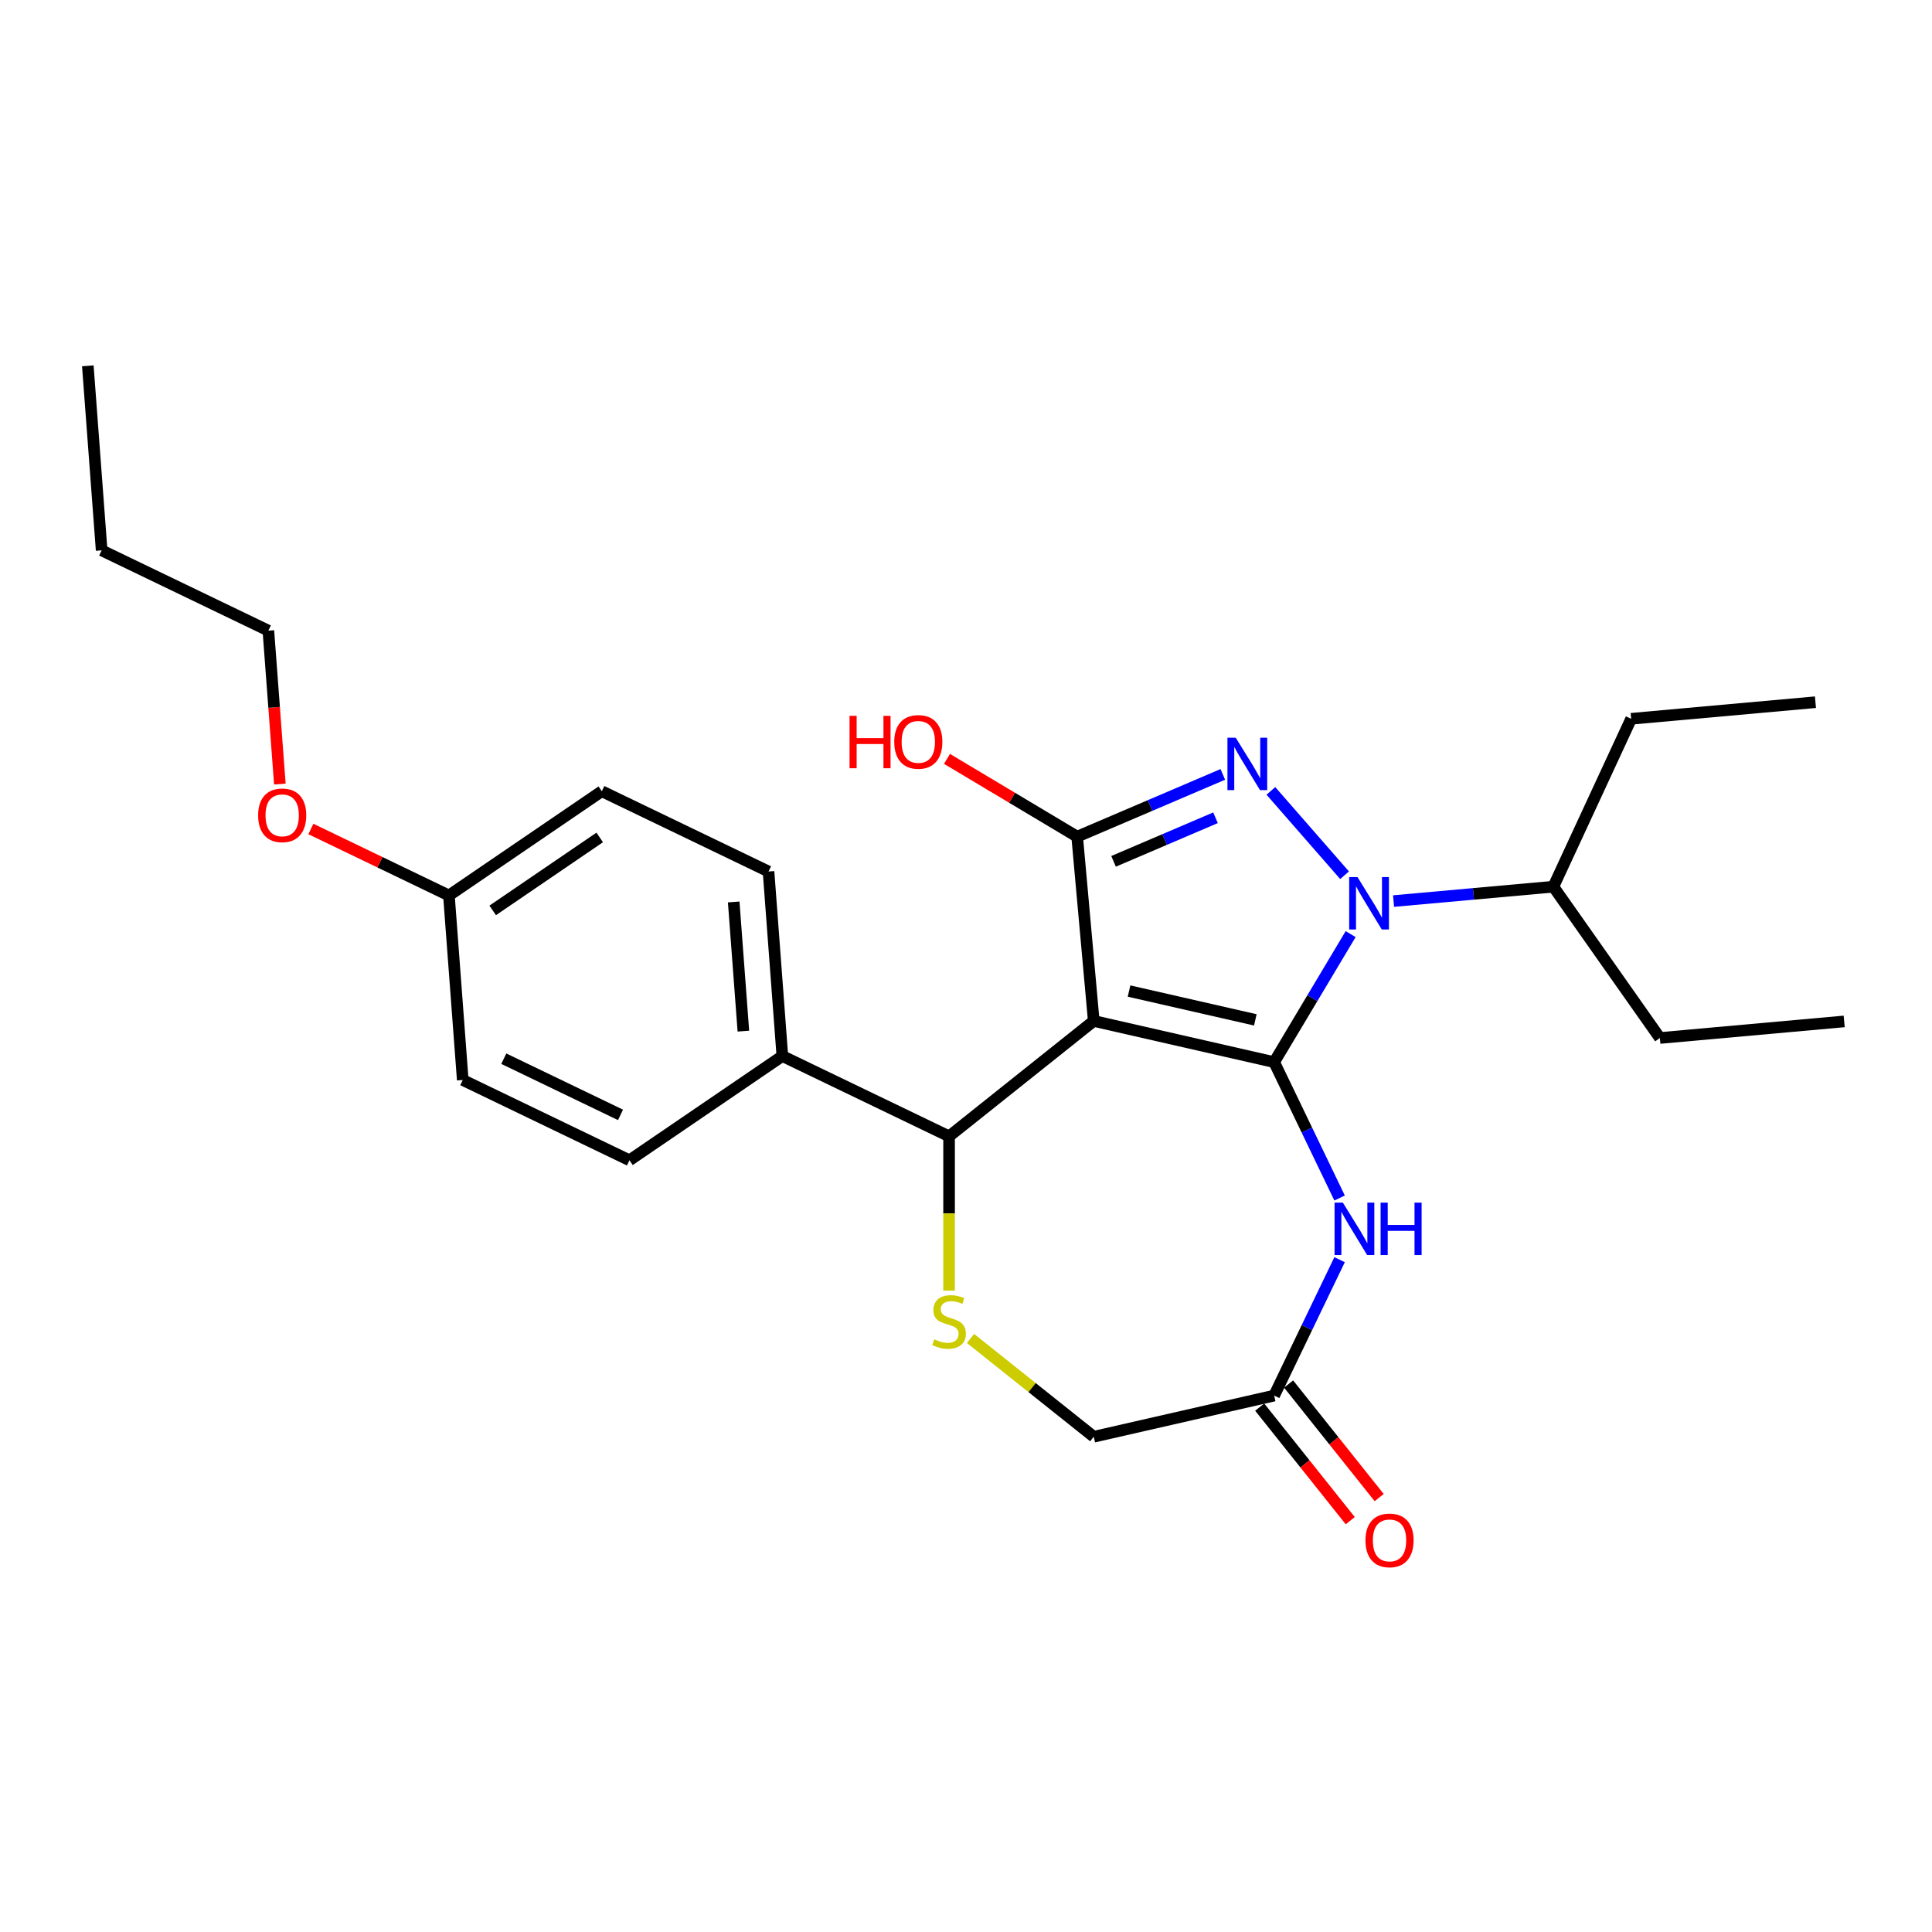 <?xml version='1.0' encoding='iso-8859-1'?>
<svg version='1.1' baseProfile='full'
              xmlns='http://www.w3.org/2000/svg'
                      xmlns:rdkit='http://www.rdkit.org/xml'
                      xmlns:xlink='http://www.w3.org/1999/xlink'
                  xml:space='preserve'
width='1000px' height='1000px' viewBox='0 0 1000 1000'>
<!-- END OF HEADER -->
<rect style='opacity:1.0;fill:#FFFFFF;stroke:none' width='1000' height='1000' x='0' y='0'> </rect>
<path class='bond-0' d='M 659.501,549.757 L 566.123,528.444' style='fill:none;fill-rule:evenodd;stroke:#000000;stroke-width:6px;stroke-linecap:butt;stroke-linejoin:miter;stroke-opacity:1' />
<path class='bond-0' d='M 649.757,527.884 L 584.392,512.965' style='fill:none;fill-rule:evenodd;stroke:#000000;stroke-width:6px;stroke-linecap:butt;stroke-linejoin:miter;stroke-opacity:1' />
<path class='bond-1' d='M 659.501,549.757 L 679.297,516.625' style='fill:none;fill-rule:evenodd;stroke:#000000;stroke-width:6px;stroke-linecap:butt;stroke-linejoin:miter;stroke-opacity:1' />
<path class='bond-1' d='M 679.297,516.625 L 699.092,483.492' style='fill:none;fill-rule:evenodd;stroke:#0000FF;stroke-width:6px;stroke-linecap:butt;stroke-linejoin:miter;stroke-opacity:1' />
<path class='bond-4' d='M 659.501,549.757 L 676.437,584.926' style='fill:none;fill-rule:evenodd;stroke:#000000;stroke-width:6px;stroke-linecap:butt;stroke-linejoin:miter;stroke-opacity:1' />
<path class='bond-4' d='M 676.437,584.926 L 693.374,620.094' style='fill:none;fill-rule:evenodd;stroke:#0000FF;stroke-width:6px;stroke-linecap:butt;stroke-linejoin:miter;stroke-opacity:1' />
<path class='bond-3' d='M 566.123,528.444 L 557.538,433.05' style='fill:none;fill-rule:evenodd;stroke:#000000;stroke-width:6px;stroke-linecap:butt;stroke-linejoin:miter;stroke-opacity:1' />
<path class='bond-5' d='M 566.123,528.444 L 491.24,588.161' style='fill:none;fill-rule:evenodd;stroke:#000000;stroke-width:6px;stroke-linecap:butt;stroke-linejoin:miter;stroke-opacity:1' />
<path class='bond-2' d='M 695.945,453.021 L 657.809,409.37' style='fill:none;fill-rule:evenodd;stroke:#0000FF;stroke-width:6px;stroke-linecap:butt;stroke-linejoin:miter;stroke-opacity:1' />
<path class='bond-9' d='M 721.307,466.394 L 762.663,462.672' style='fill:none;fill-rule:evenodd;stroke:#0000FF;stroke-width:6px;stroke-linecap:butt;stroke-linejoin:miter;stroke-opacity:1' />
<path class='bond-9' d='M 762.663,462.672 L 804.02,458.95' style='fill:none;fill-rule:evenodd;stroke:#000000;stroke-width:6px;stroke-linecap:butt;stroke-linejoin:miter;stroke-opacity:1' />
<path class='bond-26' d='M 632.928,400.827 L 595.233,416.939' style='fill:none;fill-rule:evenodd;stroke:#0000FF;stroke-width:6px;stroke-linecap:butt;stroke-linejoin:miter;stroke-opacity:1' />
<path class='bond-26' d='M 595.233,416.939 L 557.538,433.05' style='fill:none;fill-rule:evenodd;stroke:#000000;stroke-width:6px;stroke-linecap:butt;stroke-linejoin:miter;stroke-opacity:1' />
<path class='bond-26' d='M 629.148,423.275 L 602.762,434.553' style='fill:none;fill-rule:evenodd;stroke:#0000FF;stroke-width:6px;stroke-linecap:butt;stroke-linejoin:miter;stroke-opacity:1' />
<path class='bond-26' d='M 602.762,434.553 L 576.375,445.831' style='fill:none;fill-rule:evenodd;stroke:#000000;stroke-width:6px;stroke-linecap:butt;stroke-linejoin:miter;stroke-opacity:1' />
<path class='bond-12' d='M 557.538,433.05 L 523.85,412.923' style='fill:none;fill-rule:evenodd;stroke:#000000;stroke-width:6px;stroke-linecap:butt;stroke-linejoin:miter;stroke-opacity:1' />
<path class='bond-12' d='M 523.85,412.923 L 490.162,392.795' style='fill:none;fill-rule:evenodd;stroke:#FF0000;stroke-width:6px;stroke-linecap:butt;stroke-linejoin:miter;stroke-opacity:1' />
<path class='bond-7' d='M 693.374,652.008 L 676.437,687.176' style='fill:none;fill-rule:evenodd;stroke:#0000FF;stroke-width:6px;stroke-linecap:butt;stroke-linejoin:miter;stroke-opacity:1' />
<path class='bond-7' d='M 676.437,687.176 L 659.501,722.345' style='fill:none;fill-rule:evenodd;stroke:#000000;stroke-width:6px;stroke-linecap:butt;stroke-linejoin:miter;stroke-opacity:1' />
<path class='bond-6' d='M 491.24,588.161 L 491.24,628.092' style='fill:none;fill-rule:evenodd;stroke:#000000;stroke-width:6px;stroke-linecap:butt;stroke-linejoin:miter;stroke-opacity:1' />
<path class='bond-6' d='M 491.24,628.092 L 491.24,668.022' style='fill:none;fill-rule:evenodd;stroke:#CCCC00;stroke-width:6px;stroke-linecap:butt;stroke-linejoin:miter;stroke-opacity:1' />
<path class='bond-8' d='M 491.24,588.161 L 404.946,546.604' style='fill:none;fill-rule:evenodd;stroke:#000000;stroke-width:6px;stroke-linecap:butt;stroke-linejoin:miter;stroke-opacity:1' />
<path class='bond-27' d='M 502.331,692.786 L 534.227,718.222' style='fill:none;fill-rule:evenodd;stroke:#CCCC00;stroke-width:6px;stroke-linecap:butt;stroke-linejoin:miter;stroke-opacity:1' />
<path class='bond-27' d='M 534.227,718.222 L 566.123,743.658' style='fill:none;fill-rule:evenodd;stroke:#000000;stroke-width:6px;stroke-linecap:butt;stroke-linejoin:miter;stroke-opacity:1' />
<path class='bond-10' d='M 659.501,722.345 L 566.123,743.658' style='fill:none;fill-rule:evenodd;stroke:#000000;stroke-width:6px;stroke-linecap:butt;stroke-linejoin:miter;stroke-opacity:1' />
<path class='bond-11' d='M 652.013,728.317 L 675.448,757.703' style='fill:none;fill-rule:evenodd;stroke:#000000;stroke-width:6px;stroke-linecap:butt;stroke-linejoin:miter;stroke-opacity:1' />
<path class='bond-11' d='M 675.448,757.703 L 698.883,787.09' style='fill:none;fill-rule:evenodd;stroke:#FF0000;stroke-width:6px;stroke-linecap:butt;stroke-linejoin:miter;stroke-opacity:1' />
<path class='bond-11' d='M 666.989,716.373 L 690.424,745.76' style='fill:none;fill-rule:evenodd;stroke:#000000;stroke-width:6px;stroke-linecap:butt;stroke-linejoin:miter;stroke-opacity:1' />
<path class='bond-11' d='M 690.424,745.76 L 713.859,775.146' style='fill:none;fill-rule:evenodd;stroke:#FF0000;stroke-width:6px;stroke-linecap:butt;stroke-linejoin:miter;stroke-opacity:1' />
<path class='bond-13' d='M 404.946,546.604 L 397.788,451.093' style='fill:none;fill-rule:evenodd;stroke:#000000;stroke-width:6px;stroke-linecap:butt;stroke-linejoin:miter;stroke-opacity:1' />
<path class='bond-13' d='M 384.77,533.709 L 379.76,466.851' style='fill:none;fill-rule:evenodd;stroke:#000000;stroke-width:6px;stroke-linecap:butt;stroke-linejoin:miter;stroke-opacity:1' />
<path class='bond-14' d='M 404.946,546.604 L 325.81,600.559' style='fill:none;fill-rule:evenodd;stroke:#000000;stroke-width:6px;stroke-linecap:butt;stroke-linejoin:miter;stroke-opacity:1' />
<path class='bond-19' d='M 804.02,458.95 L 844.281,372.044' style='fill:none;fill-rule:evenodd;stroke:#000000;stroke-width:6px;stroke-linecap:butt;stroke-linejoin:miter;stroke-opacity:1' />
<path class='bond-20' d='M 804.02,458.95 L 859.152,537.27' style='fill:none;fill-rule:evenodd;stroke:#000000;stroke-width:6px;stroke-linecap:butt;stroke-linejoin:miter;stroke-opacity:1' />
<path class='bond-17' d='M 397.788,451.093 L 311.494,409.536' style='fill:none;fill-rule:evenodd;stroke:#000000;stroke-width:6px;stroke-linecap:butt;stroke-linejoin:miter;stroke-opacity:1' />
<path class='bond-16' d='M 325.81,600.559 L 239.515,559.002' style='fill:none;fill-rule:evenodd;stroke:#000000;stroke-width:6px;stroke-linecap:butt;stroke-linejoin:miter;stroke-opacity:1' />
<path class='bond-16' d='M 321.177,577.066 L 260.771,547.976' style='fill:none;fill-rule:evenodd;stroke:#000000;stroke-width:6px;stroke-linecap:butt;stroke-linejoin:miter;stroke-opacity:1' />
<path class='bond-15' d='M 232.358,463.49 L 239.515,559.002' style='fill:none;fill-rule:evenodd;stroke:#000000;stroke-width:6px;stroke-linecap:butt;stroke-linejoin:miter;stroke-opacity:1' />
<path class='bond-18' d='M 232.358,463.49 L 196.634,446.286' style='fill:none;fill-rule:evenodd;stroke:#000000;stroke-width:6px;stroke-linecap:butt;stroke-linejoin:miter;stroke-opacity:1' />
<path class='bond-18' d='M 196.634,446.286 L 160.91,429.083' style='fill:none;fill-rule:evenodd;stroke:#FF0000;stroke-width:6px;stroke-linecap:butt;stroke-linejoin:miter;stroke-opacity:1' />
<path class='bond-28' d='M 232.358,463.49 L 311.494,409.536' style='fill:none;fill-rule:evenodd;stroke:#000000;stroke-width:6px;stroke-linecap:butt;stroke-linejoin:miter;stroke-opacity:1' />
<path class='bond-28' d='M 255.019,471.224 L 310.415,433.456' style='fill:none;fill-rule:evenodd;stroke:#000000;stroke-width:6px;stroke-linecap:butt;stroke-linejoin:miter;stroke-opacity:1' />
<path class='bond-21' d='M 144.857,405.823 L 141.881,366.123' style='fill:none;fill-rule:evenodd;stroke:#FF0000;stroke-width:6px;stroke-linecap:butt;stroke-linejoin:miter;stroke-opacity:1' />
<path class='bond-21' d='M 141.881,366.123 L 138.906,326.422' style='fill:none;fill-rule:evenodd;stroke:#000000;stroke-width:6px;stroke-linecap:butt;stroke-linejoin:miter;stroke-opacity:1' />
<path class='bond-24' d='M 844.281,372.044 L 939.675,363.458' style='fill:none;fill-rule:evenodd;stroke:#000000;stroke-width:6px;stroke-linecap:butt;stroke-linejoin:miter;stroke-opacity:1' />
<path class='bond-23' d='M 859.152,537.27 L 954.545,528.685' style='fill:none;fill-rule:evenodd;stroke:#000000;stroke-width:6px;stroke-linecap:butt;stroke-linejoin:miter;stroke-opacity:1' />
<path class='bond-22' d='M 138.906,326.422 L 52.612,284.865' style='fill:none;fill-rule:evenodd;stroke:#000000;stroke-width:6px;stroke-linecap:butt;stroke-linejoin:miter;stroke-opacity:1' />
<path class='bond-25' d='M 52.612,284.865 L 45.455,189.354' style='fill:none;fill-rule:evenodd;stroke:#000000;stroke-width:6px;stroke-linecap:butt;stroke-linejoin:miter;stroke-opacity:1' />
<path  class='atom-2' d='M 702.63 453.973
L 711.519 468.34
Q 712.4 469.758, 713.817 472.324
Q 715.235 474.891, 715.311 475.045
L 715.311 453.973
L 718.913 453.973
L 718.913 481.098
L 715.197 481.098
L 705.657 465.39
Q 704.546 463.551, 703.358 461.444
Q 702.209 459.337, 701.864 458.685
L 701.864 481.098
L 698.339 481.098
L 698.339 453.973
L 702.63 453.973
' fill='#0000FF'/>
<path  class='atom-3' d='M 639.613 381.845
L 648.502 396.211
Q 649.383 397.629, 650.801 400.196
Q 652.218 402.763, 652.295 402.916
L 652.295 381.845
L 655.896 381.845
L 655.896 408.969
L 652.18 408.969
L 642.64 393.261
Q 641.529 391.422, 640.341 389.315
Q 639.192 387.208, 638.847 386.557
L 638.847 408.969
L 635.323 408.969
L 635.323 381.845
L 639.613 381.845
' fill='#0000FF'/>
<path  class='atom-5' d='M 695.062 622.489
L 703.951 636.856
Q 704.832 638.273, 706.249 640.84
Q 707.667 643.407, 707.743 643.56
L 707.743 622.489
L 711.345 622.489
L 711.345 649.613
L 707.629 649.613
L 698.089 633.906
Q 696.978 632.067, 695.79 629.959
Q 694.641 627.852, 694.296 627.201
L 694.296 649.613
L 690.771 649.613
L 690.771 622.489
L 695.062 622.489
' fill='#0000FF'/>
<path  class='atom-5' d='M 714.601 622.489
L 718.279 622.489
L 718.279 634.021
L 732.148 634.021
L 732.148 622.489
L 735.826 622.489
L 735.826 649.613
L 732.148 649.613
L 732.148 637.085
L 718.279 637.085
L 718.279 649.613
L 714.601 649.613
L 714.601 622.489
' fill='#0000FF'/>
<path  class='atom-7' d='M 483.578 693.25
Q 483.884 693.365, 485.148 693.902
Q 486.413 694.438, 487.792 694.783
Q 489.21 695.089, 490.589 695.089
Q 493.156 695.089, 494.65 693.863
Q 496.144 692.599, 496.144 690.415
Q 496.144 688.921, 495.378 688.002
Q 494.65 687.082, 493.5 686.584
Q 492.351 686.086, 490.436 685.511
Q 488.022 684.783, 486.566 684.094
Q 485.148 683.404, 484.114 681.948
Q 483.118 680.493, 483.118 678.041
Q 483.118 674.631, 485.417 672.524
Q 487.754 670.417, 492.351 670.417
Q 495.493 670.417, 499.056 671.911
L 498.174 674.861
Q 494.918 673.52, 492.466 673.52
Q 489.823 673.52, 488.367 674.631
Q 486.911 675.704, 486.949 677.581
Q 486.949 679.037, 487.677 679.918
Q 488.443 680.799, 489.516 681.297
Q 490.627 681.795, 492.466 682.37
Q 494.918 683.136, 496.374 683.902
Q 497.83 684.669, 498.864 686.239
Q 499.937 687.772, 499.937 690.415
Q 499.937 694.17, 497.408 696.2
Q 494.918 698.193, 490.742 698.193
Q 488.328 698.193, 486.489 697.656
Q 484.689 697.158, 482.543 696.277
L 483.578 693.25
' fill='#CCCC00'/>
<path  class='atom-12' d='M 706.767 797.305
Q 706.767 790.792, 709.985 787.152
Q 713.203 783.513, 719.218 783.513
Q 725.233 783.513, 728.451 787.152
Q 731.67 790.792, 731.67 797.305
Q 731.67 803.895, 728.413 807.649
Q 725.157 811.365, 719.218 811.365
Q 713.242 811.365, 709.985 807.649
Q 706.767 803.933, 706.767 797.305
M 719.218 808.3
Q 723.356 808.3, 725.578 805.542
Q 727.839 802.745, 727.839 797.305
Q 727.839 791.98, 725.578 789.298
Q 723.356 786.578, 719.218 786.578
Q 715.081 786.578, 712.82 789.259
Q 710.598 791.941, 710.598 797.305
Q 710.598 802.783, 712.82 805.542
Q 715.081 808.3, 719.218 808.3
' fill='#FF0000'/>
<path  class='atom-13' d='M 439.725 370.516
L 443.402 370.516
L 443.402 382.048
L 457.271 382.048
L 457.271 370.516
L 460.949 370.516
L 460.949 397.641
L 457.271 397.641
L 457.271 385.113
L 443.402 385.113
L 443.402 397.641
L 439.725 397.641
L 439.725 370.516
' fill='#FF0000'/>
<path  class='atom-13' d='M 462.865 384.002
Q 462.865 377.489, 466.083 373.849
Q 469.301 370.21, 475.316 370.21
Q 481.331 370.21, 484.549 373.849
Q 487.767 377.489, 487.767 384.002
Q 487.767 390.592, 484.511 394.346
Q 481.254 398.062, 475.316 398.062
Q 469.34 398.062, 466.083 394.346
Q 462.865 390.63, 462.865 384.002
M 475.316 394.997
Q 479.454 394.997, 481.676 392.239
Q 483.936 389.442, 483.936 384.002
Q 483.936 378.677, 481.676 375.995
Q 479.454 373.275, 475.316 373.275
Q 471.178 373.275, 468.918 375.957
Q 466.696 378.638, 466.696 384.002
Q 466.696 389.481, 468.918 392.239
Q 471.178 394.997, 475.316 394.997
' fill='#FF0000'/>
<path  class='atom-19' d='M 133.612 422.01
Q 133.612 415.497, 136.831 411.857
Q 140.049 408.218, 146.064 408.218
Q 152.079 408.218, 155.297 411.857
Q 158.515 415.497, 158.515 422.01
Q 158.515 428.6, 155.259 432.354
Q 152.002 436.07, 146.064 436.07
Q 140.087 436.07, 136.831 432.354
Q 133.612 428.638, 133.612 422.01
M 146.064 433.005
Q 150.201 433.005, 152.424 430.247
Q 154.684 427.45, 154.684 422.01
Q 154.684 416.685, 152.424 414.003
Q 150.201 411.283, 146.064 411.283
Q 141.926 411.283, 139.666 413.964
Q 137.444 416.646, 137.444 422.01
Q 137.444 427.489, 139.666 430.247
Q 141.926 433.005, 146.064 433.005
' fill='#FF0000'/>
</svg>
